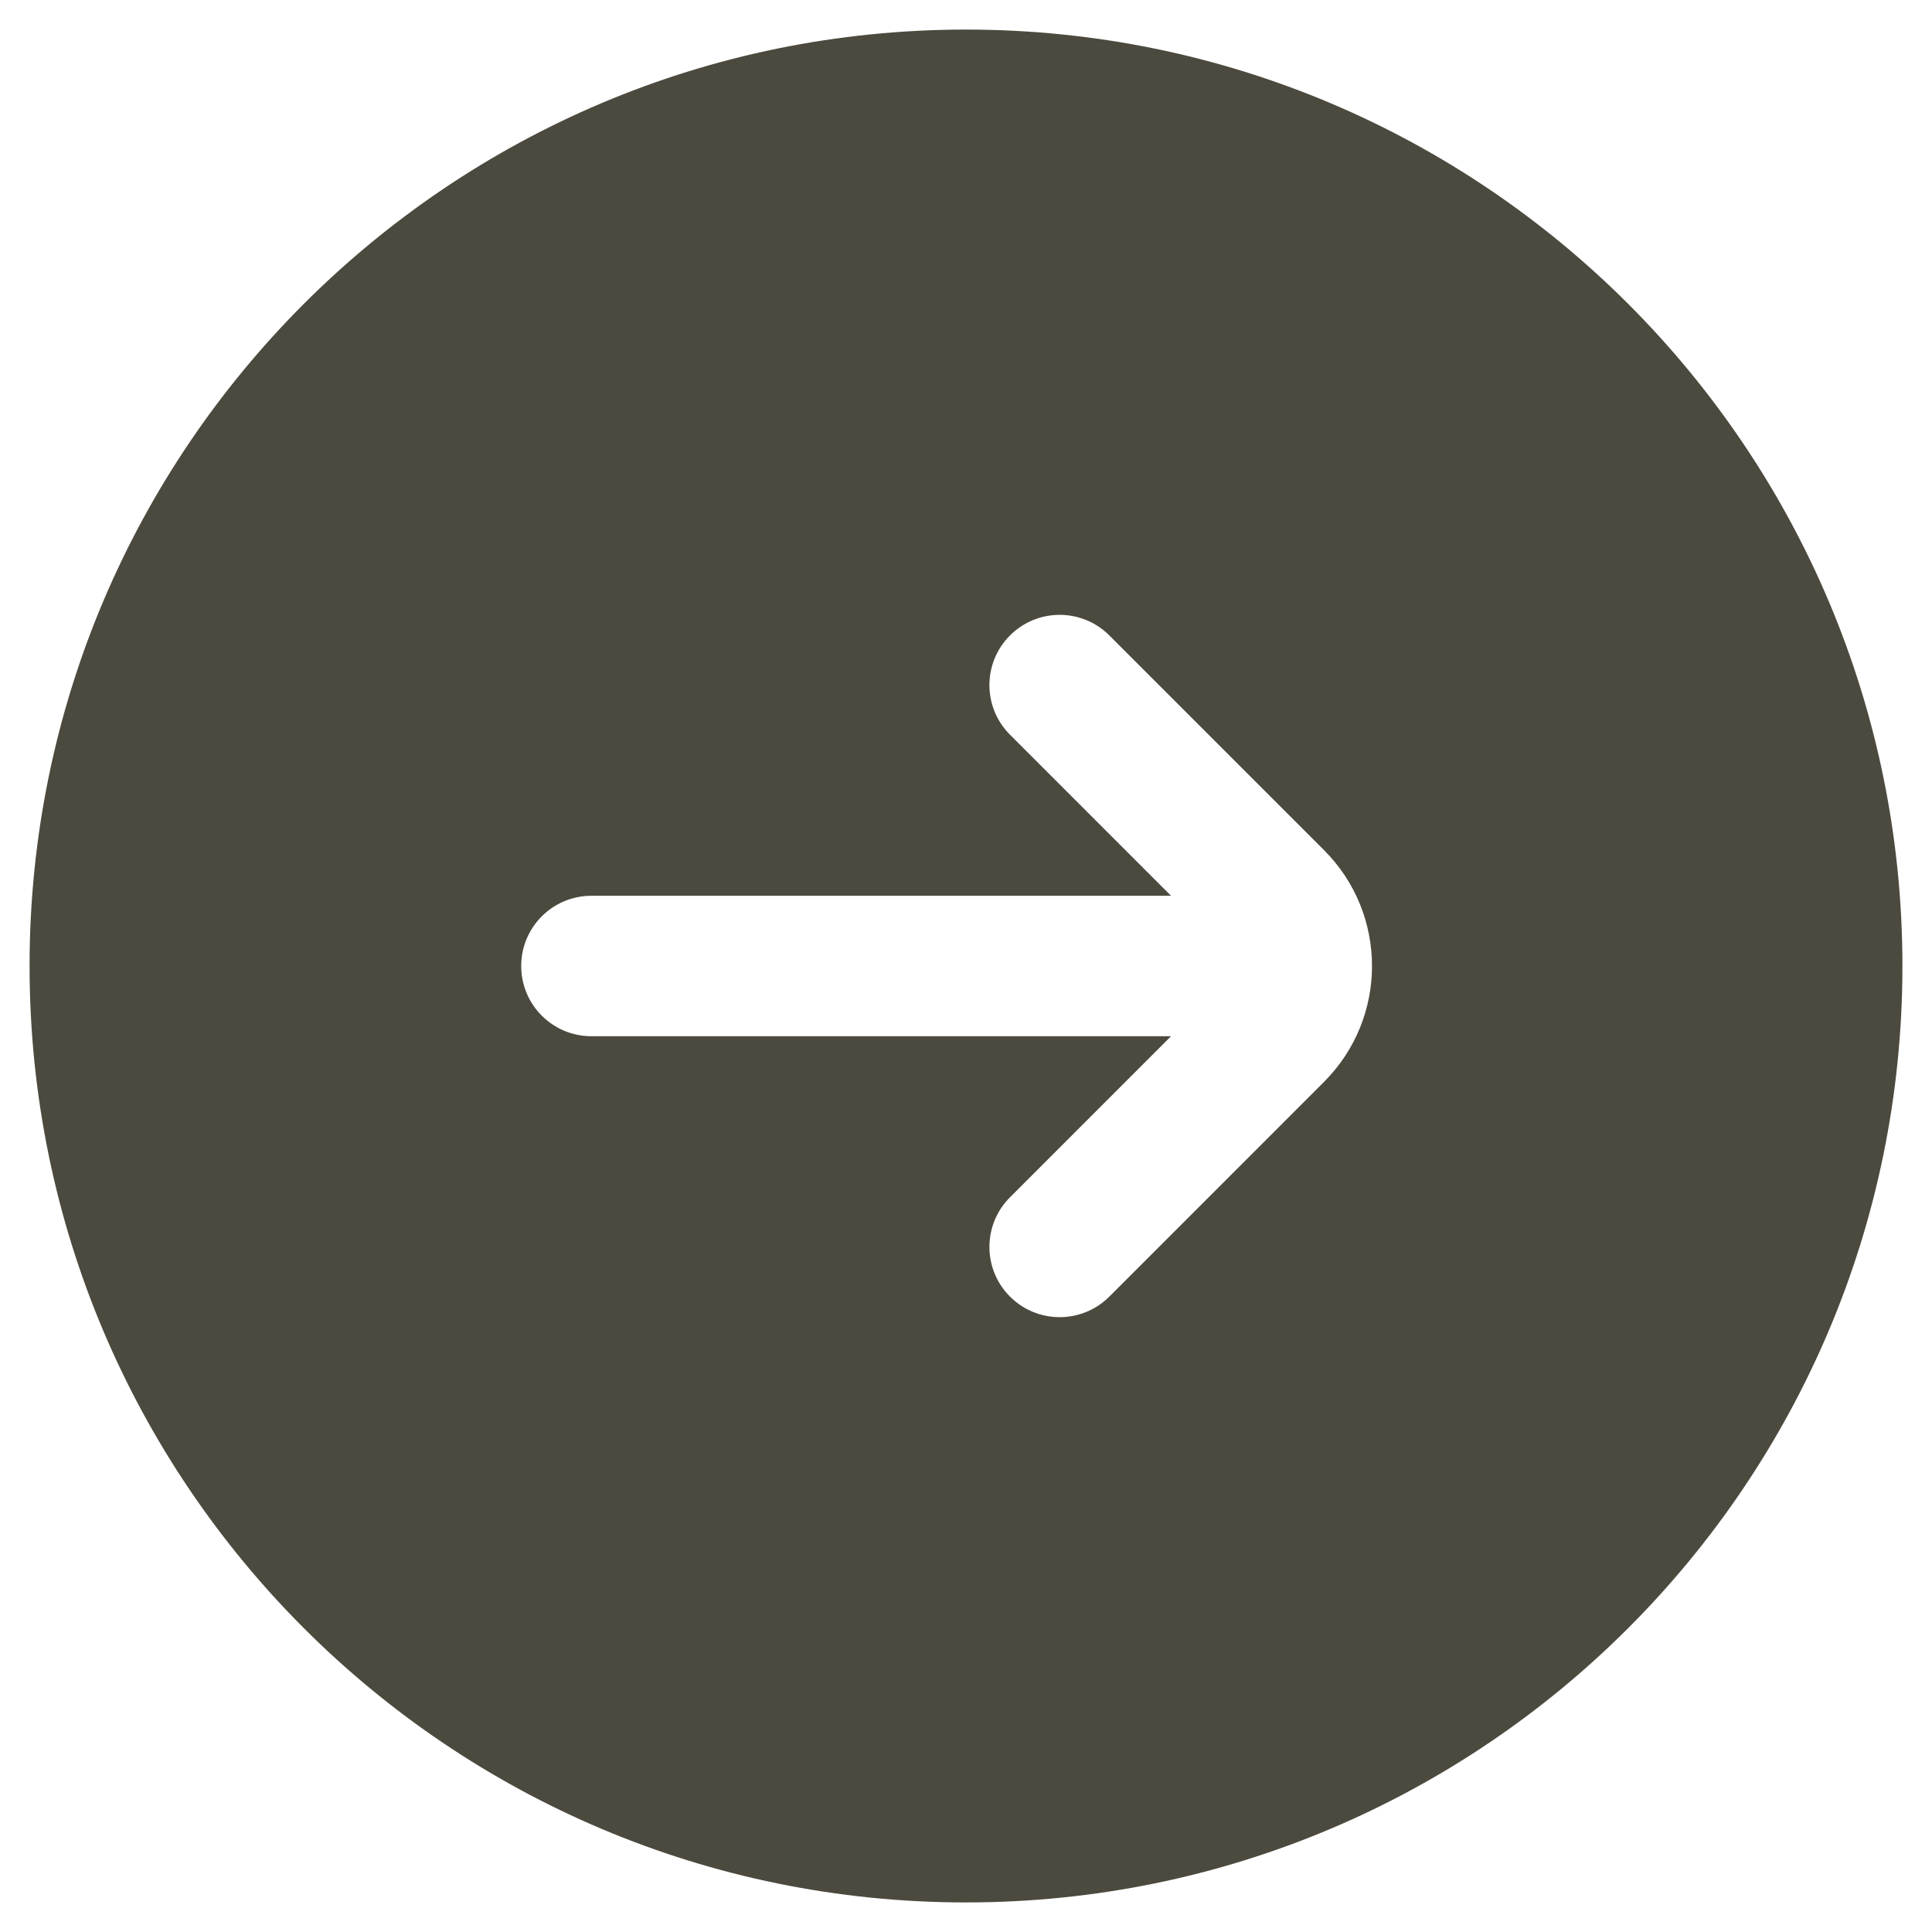 <svg xmlns="http://www.w3.org/2000/svg" width="49" height="49" viewBox="0 0 49 49" fill="none"><path fill-rule="evenodd" clip-rule="evenodd" d="M48.25 24.5C48.25 11.383 37.617 0.75 24.5 0.75C11.383 0.75 0.75 11.383 0.75 24.5C0.75 37.617 11.383 48.25 24.5 48.25C37.617 48.25 48.25 37.617 48.25 24.5ZM29.7 26.281L25.616 30.366C24.92 31.061 24.92 32.189 25.616 32.885C26.311 33.58 27.439 33.58 28.135 32.885L33.58 27.439C35.203 25.816 35.203 23.184 33.58 21.561L28.135 16.116C27.439 15.42 26.311 15.42 25.616 16.116C24.92 16.811 24.92 17.939 25.616 18.634L29.7 22.719L15 22.719C14.016 22.719 13.219 23.516 13.219 24.5C13.219 25.484 14.016 26.281 15 26.281L29.7 26.281Z" fill="#4C4A3E"></path></svg>
